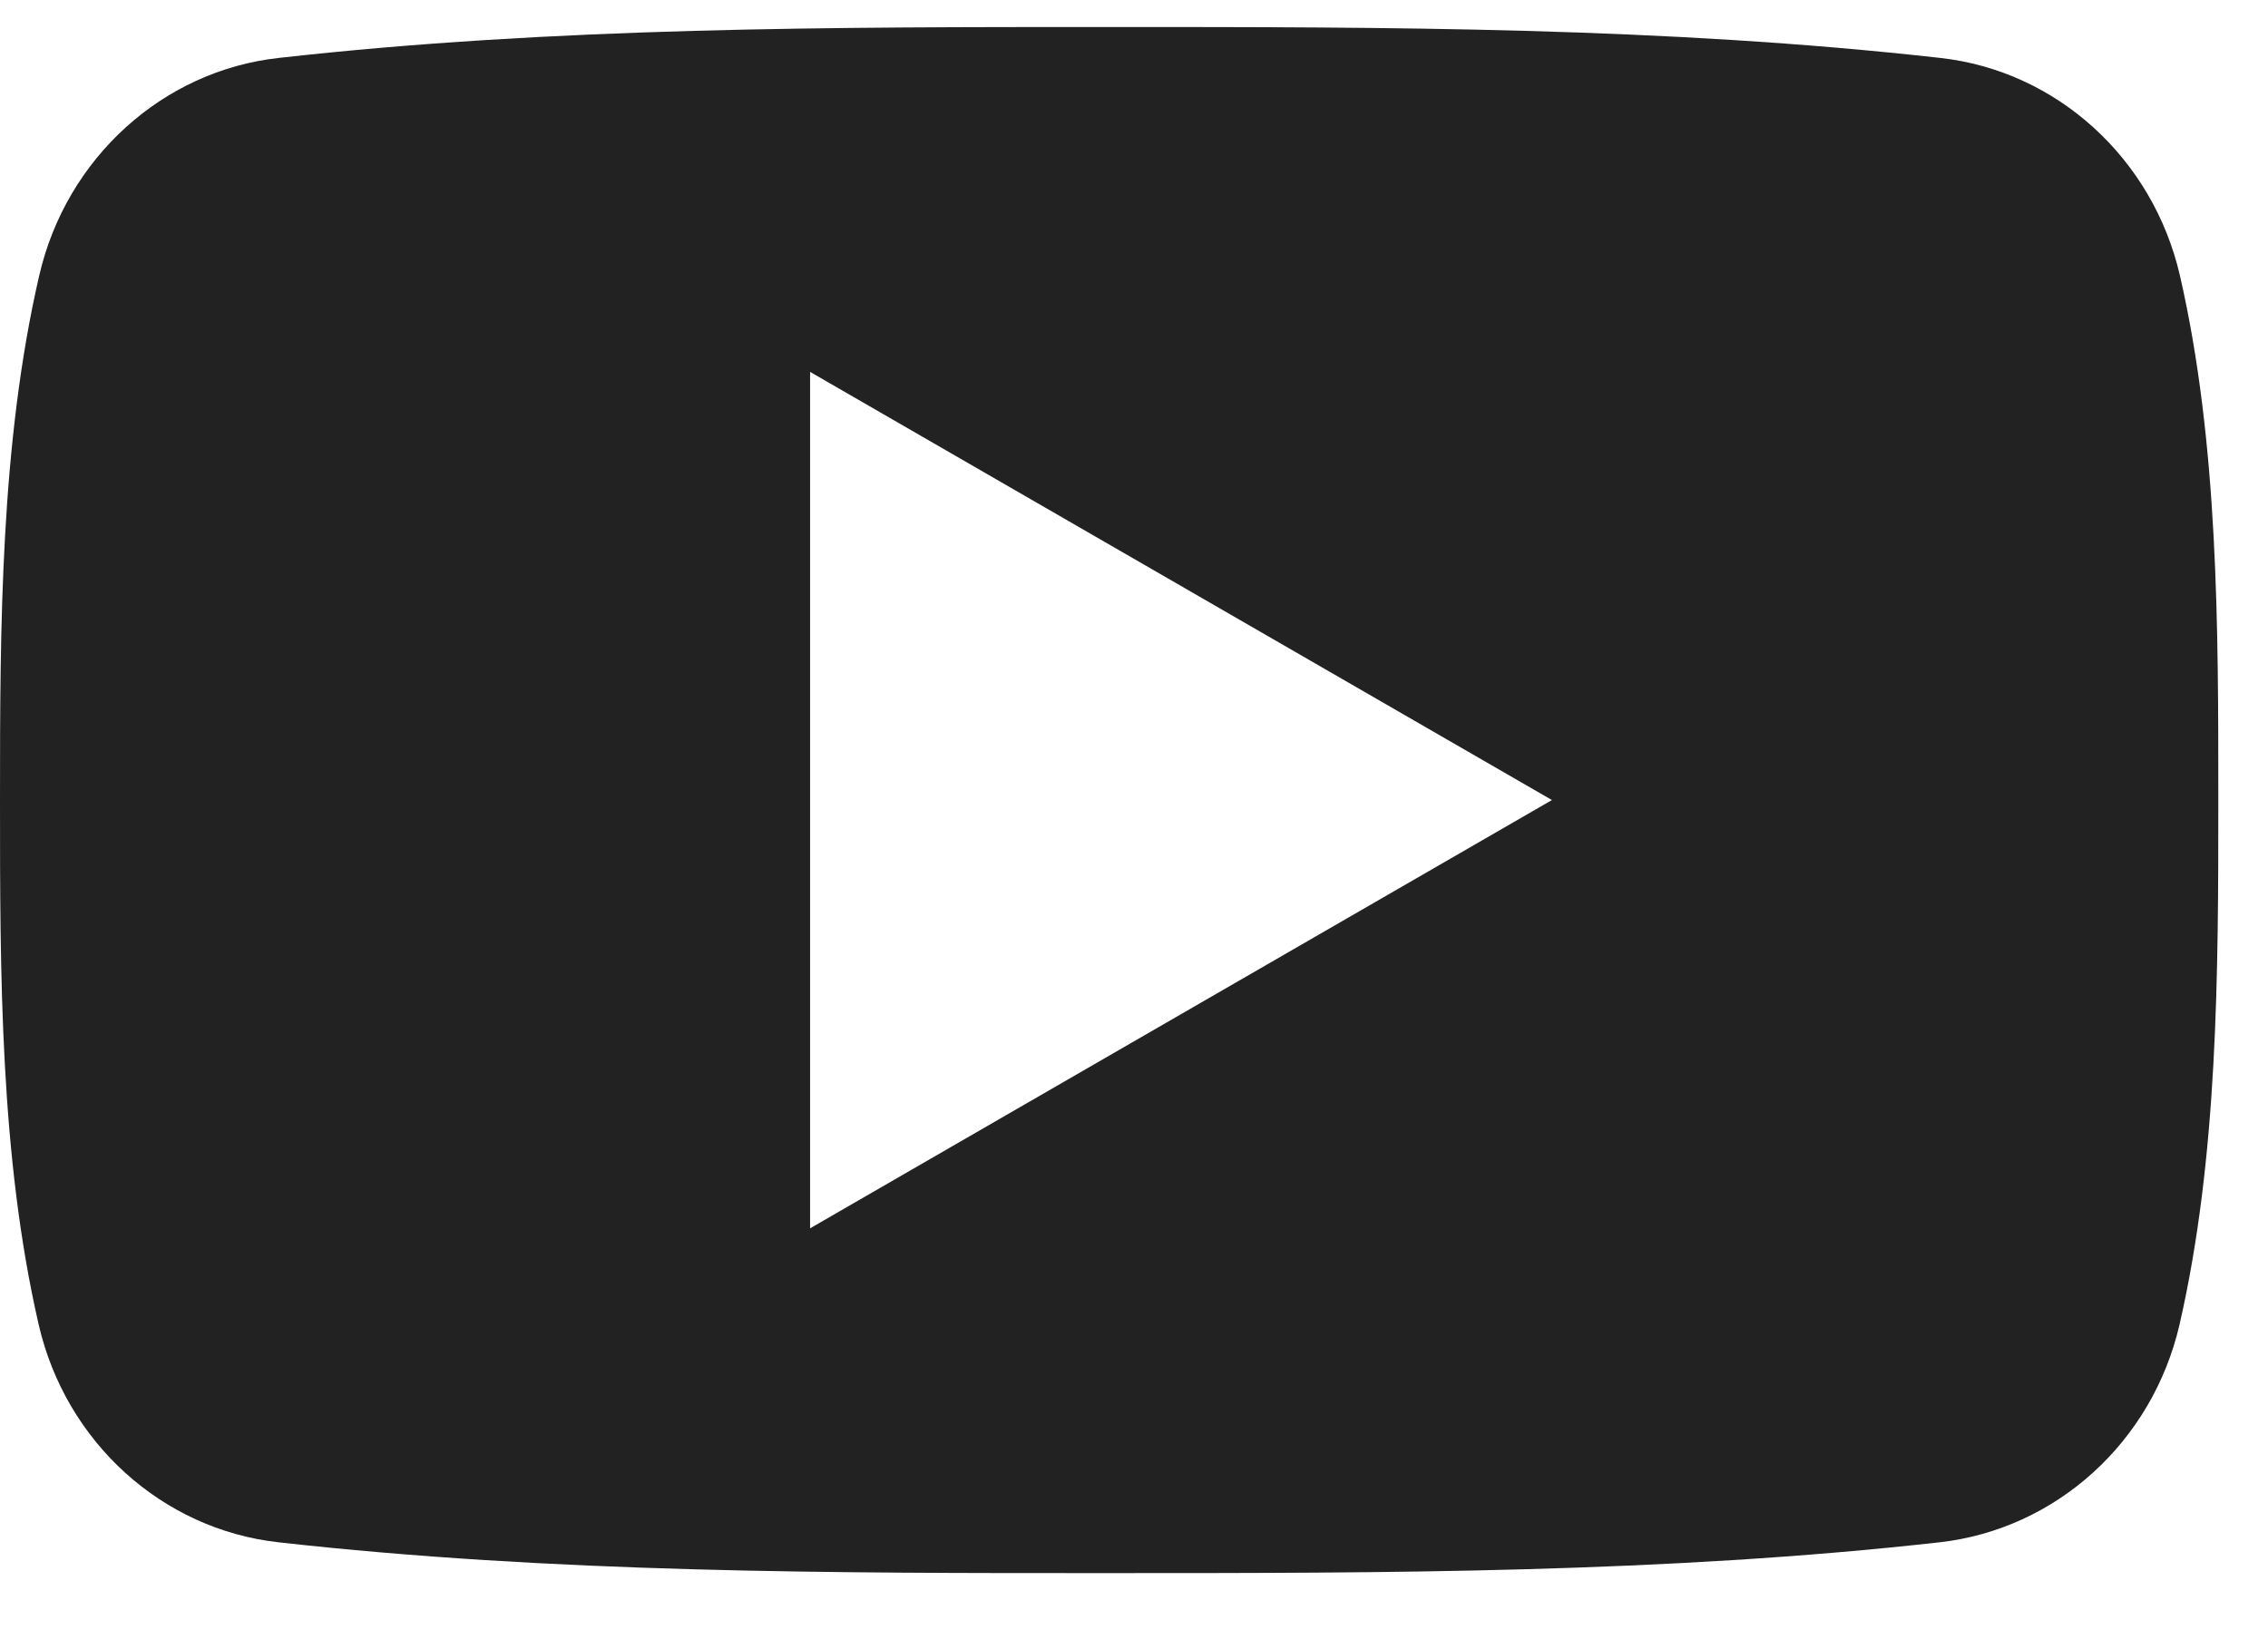 <svg width="22" height="16" fill="none" xmlns="http://www.w3.org/2000/svg"><path fill-rule="evenodd" clip-rule="evenodd" d="M21.146 2.675c-.263-1.143-1.2-1.989-2.326-2.113-2.667-.3-5.37-.3-8.058-.3-2.688 0-5.39 0-8.058.3C1.58.686.643 1.532.38 2.675.004 4.305 0 6.084 0 7.763c0 1.68 0 3.456.375 5.087.263 1.143 1.198 1.987 2.325 2.113 2.667.299 5.369.3 8.058.299 2.689 0 5.39 0 8.058-.299 1.126-.127 2.062-.97 2.326-2.113.374-1.631.376-3.409.376-5.087 0-1.677.002-3.457-.372-5.088Zm-13.288 9.24V3.608l7.196 4.154-7.196 4.155Z" fill="#222"/></svg>